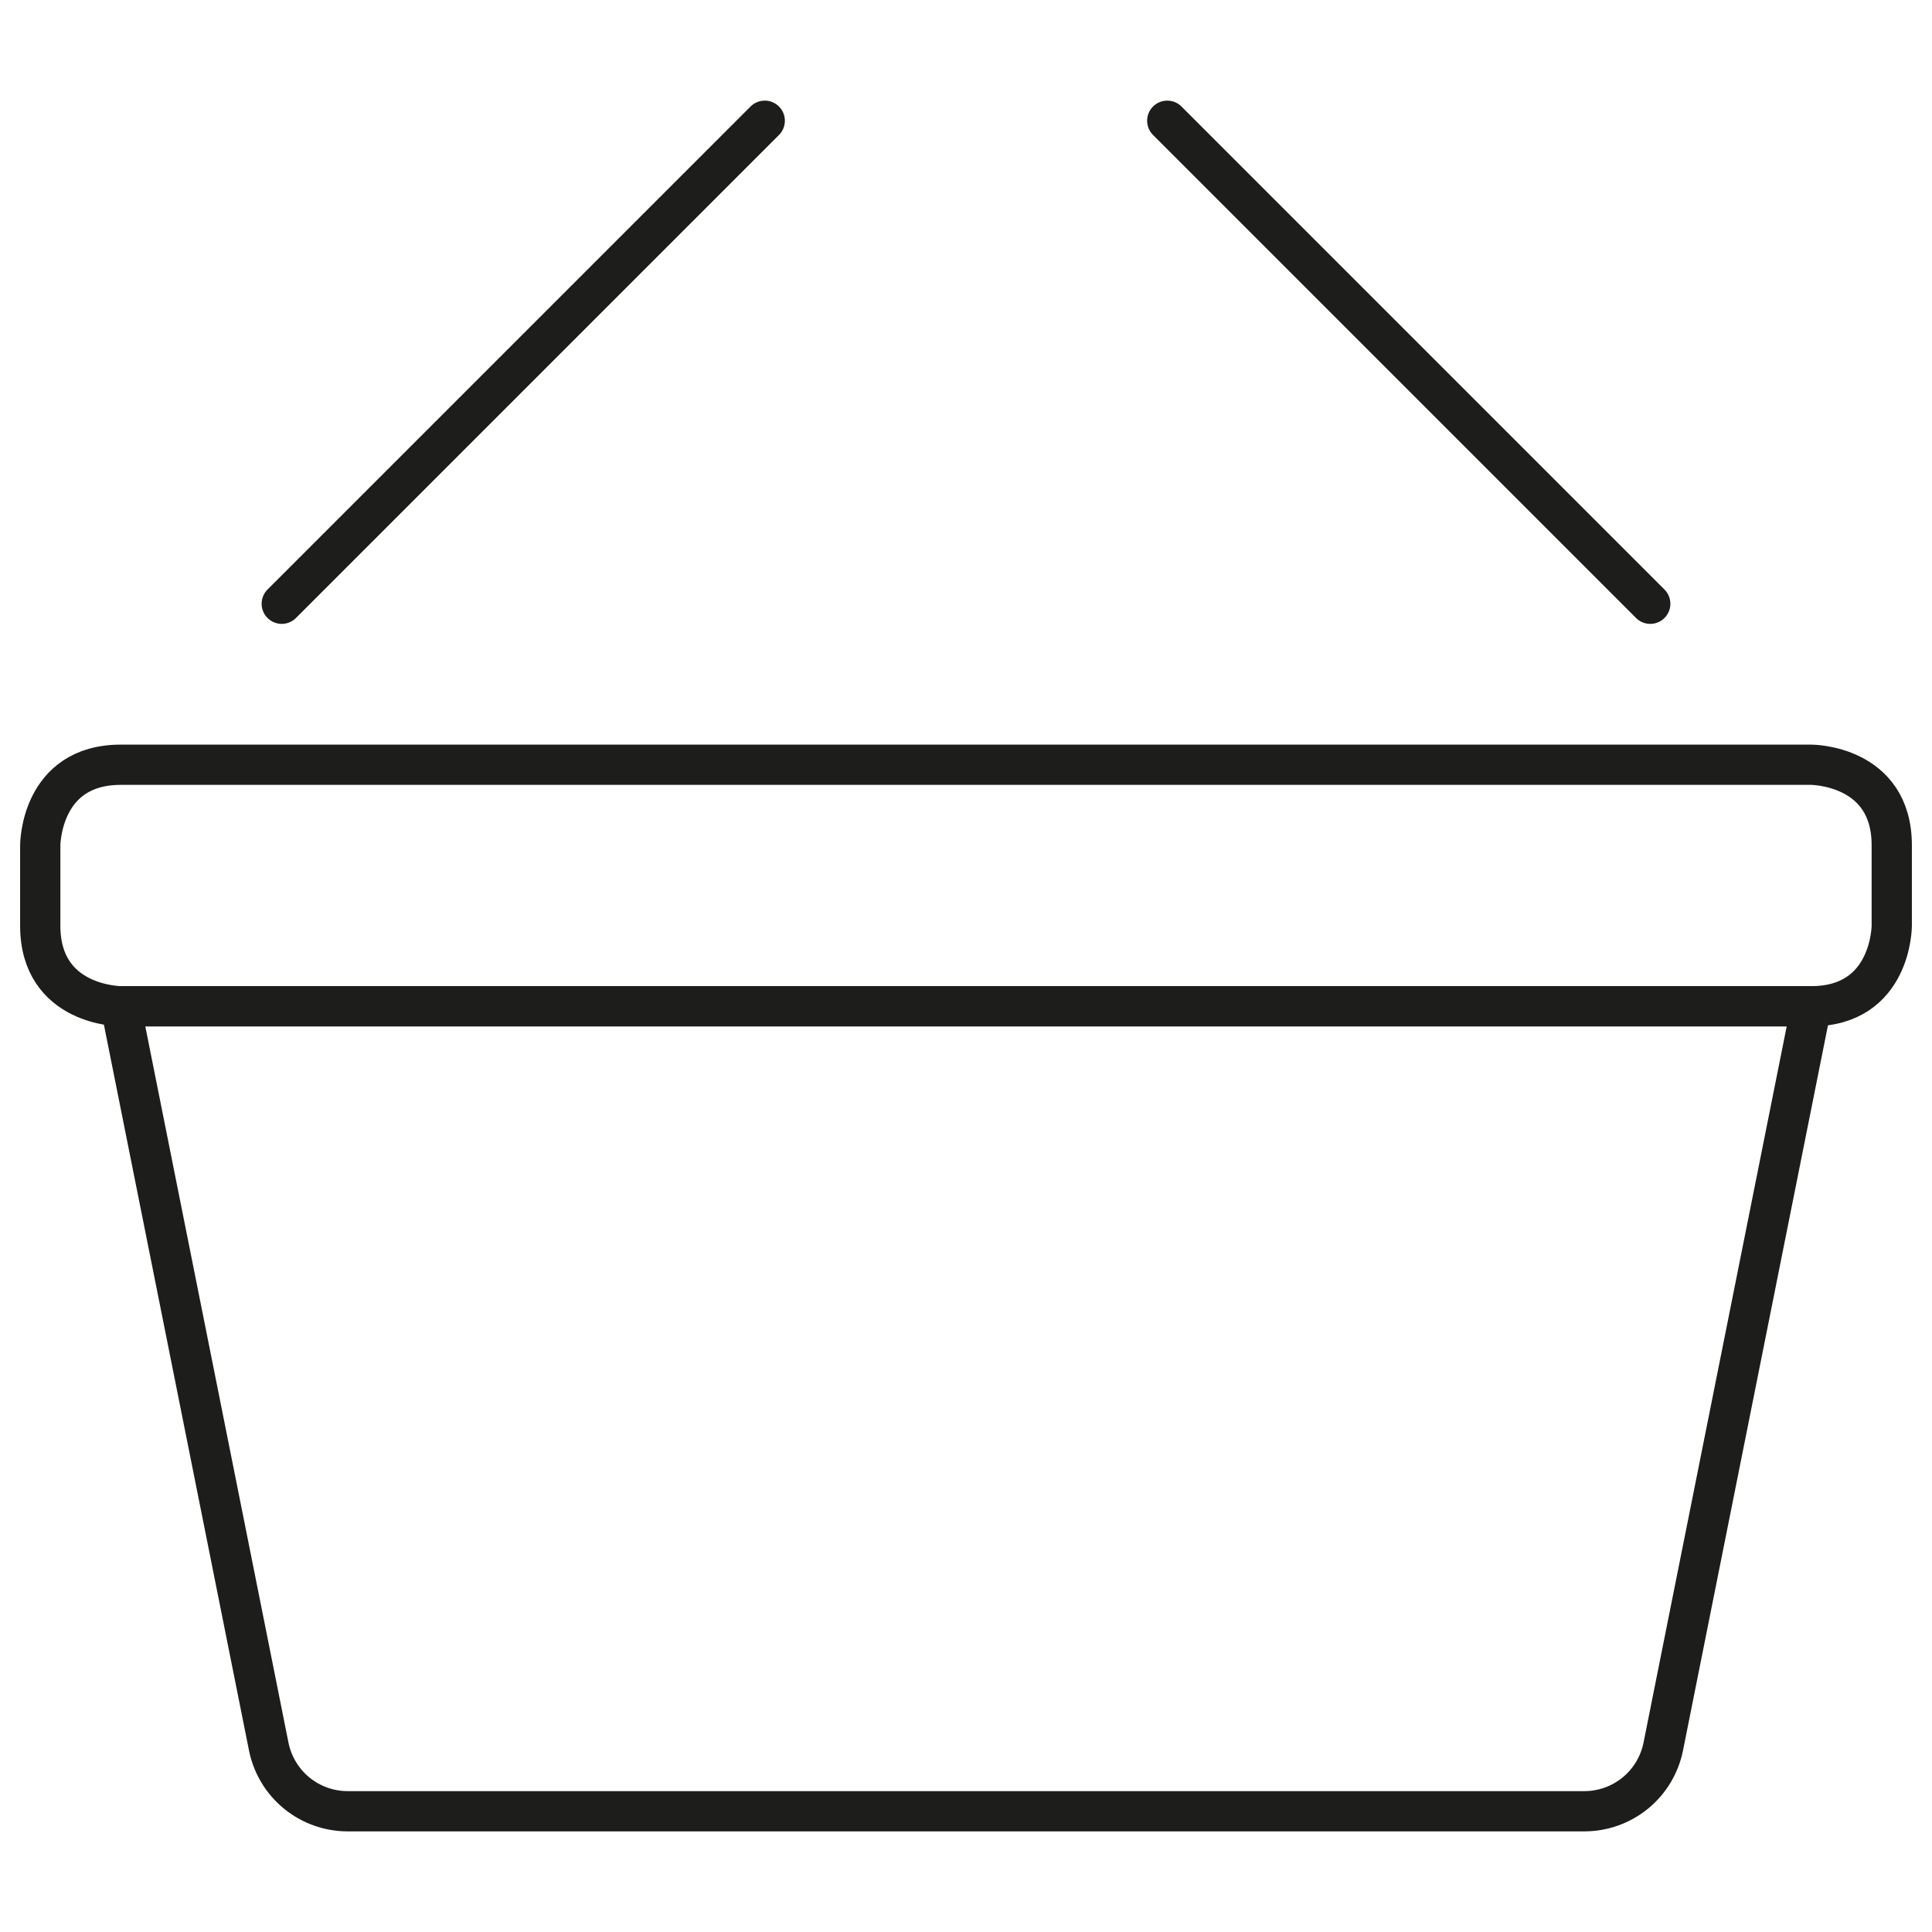 <svg width="96" height="96" viewBox="0 0 96 96" fill="none" xmlns="http://www.w3.org/2000/svg">
<path d="M82.644 86.8C82.459 87.704 81.968 88.517 81.253 89.1C80.538 89.683 79.643 90.001 78.72 90H17.28C16.357 90.001 15.462 89.683 14.747 89.1C14.032 88.517 13.541 87.704 13.356 86.8L6 50H90L82.644 86.8Z" stroke="#1D1D1B" stroke-width="2" stroke-linecap="round" stroke-linejoin="round"/>
<path d="M6 38H90C90 38 94 38 94 42V46C94 46 94 50 90 50H6C6 50 2 50 2 46V42C2 42 2 38 6 38Z" stroke="#1D1D1B" stroke-width="2" stroke-linecap="round" stroke-linejoin="round"/>
<path d="M14 30L38 6" stroke="#1D1D1B" stroke-width="2" stroke-linecap="round" stroke-linejoin="round"/>
<path d="M82 30L58 6" stroke="#1D1D1B" stroke-width="2" stroke-linecap="round" stroke-linejoin="round"/>
</svg>
